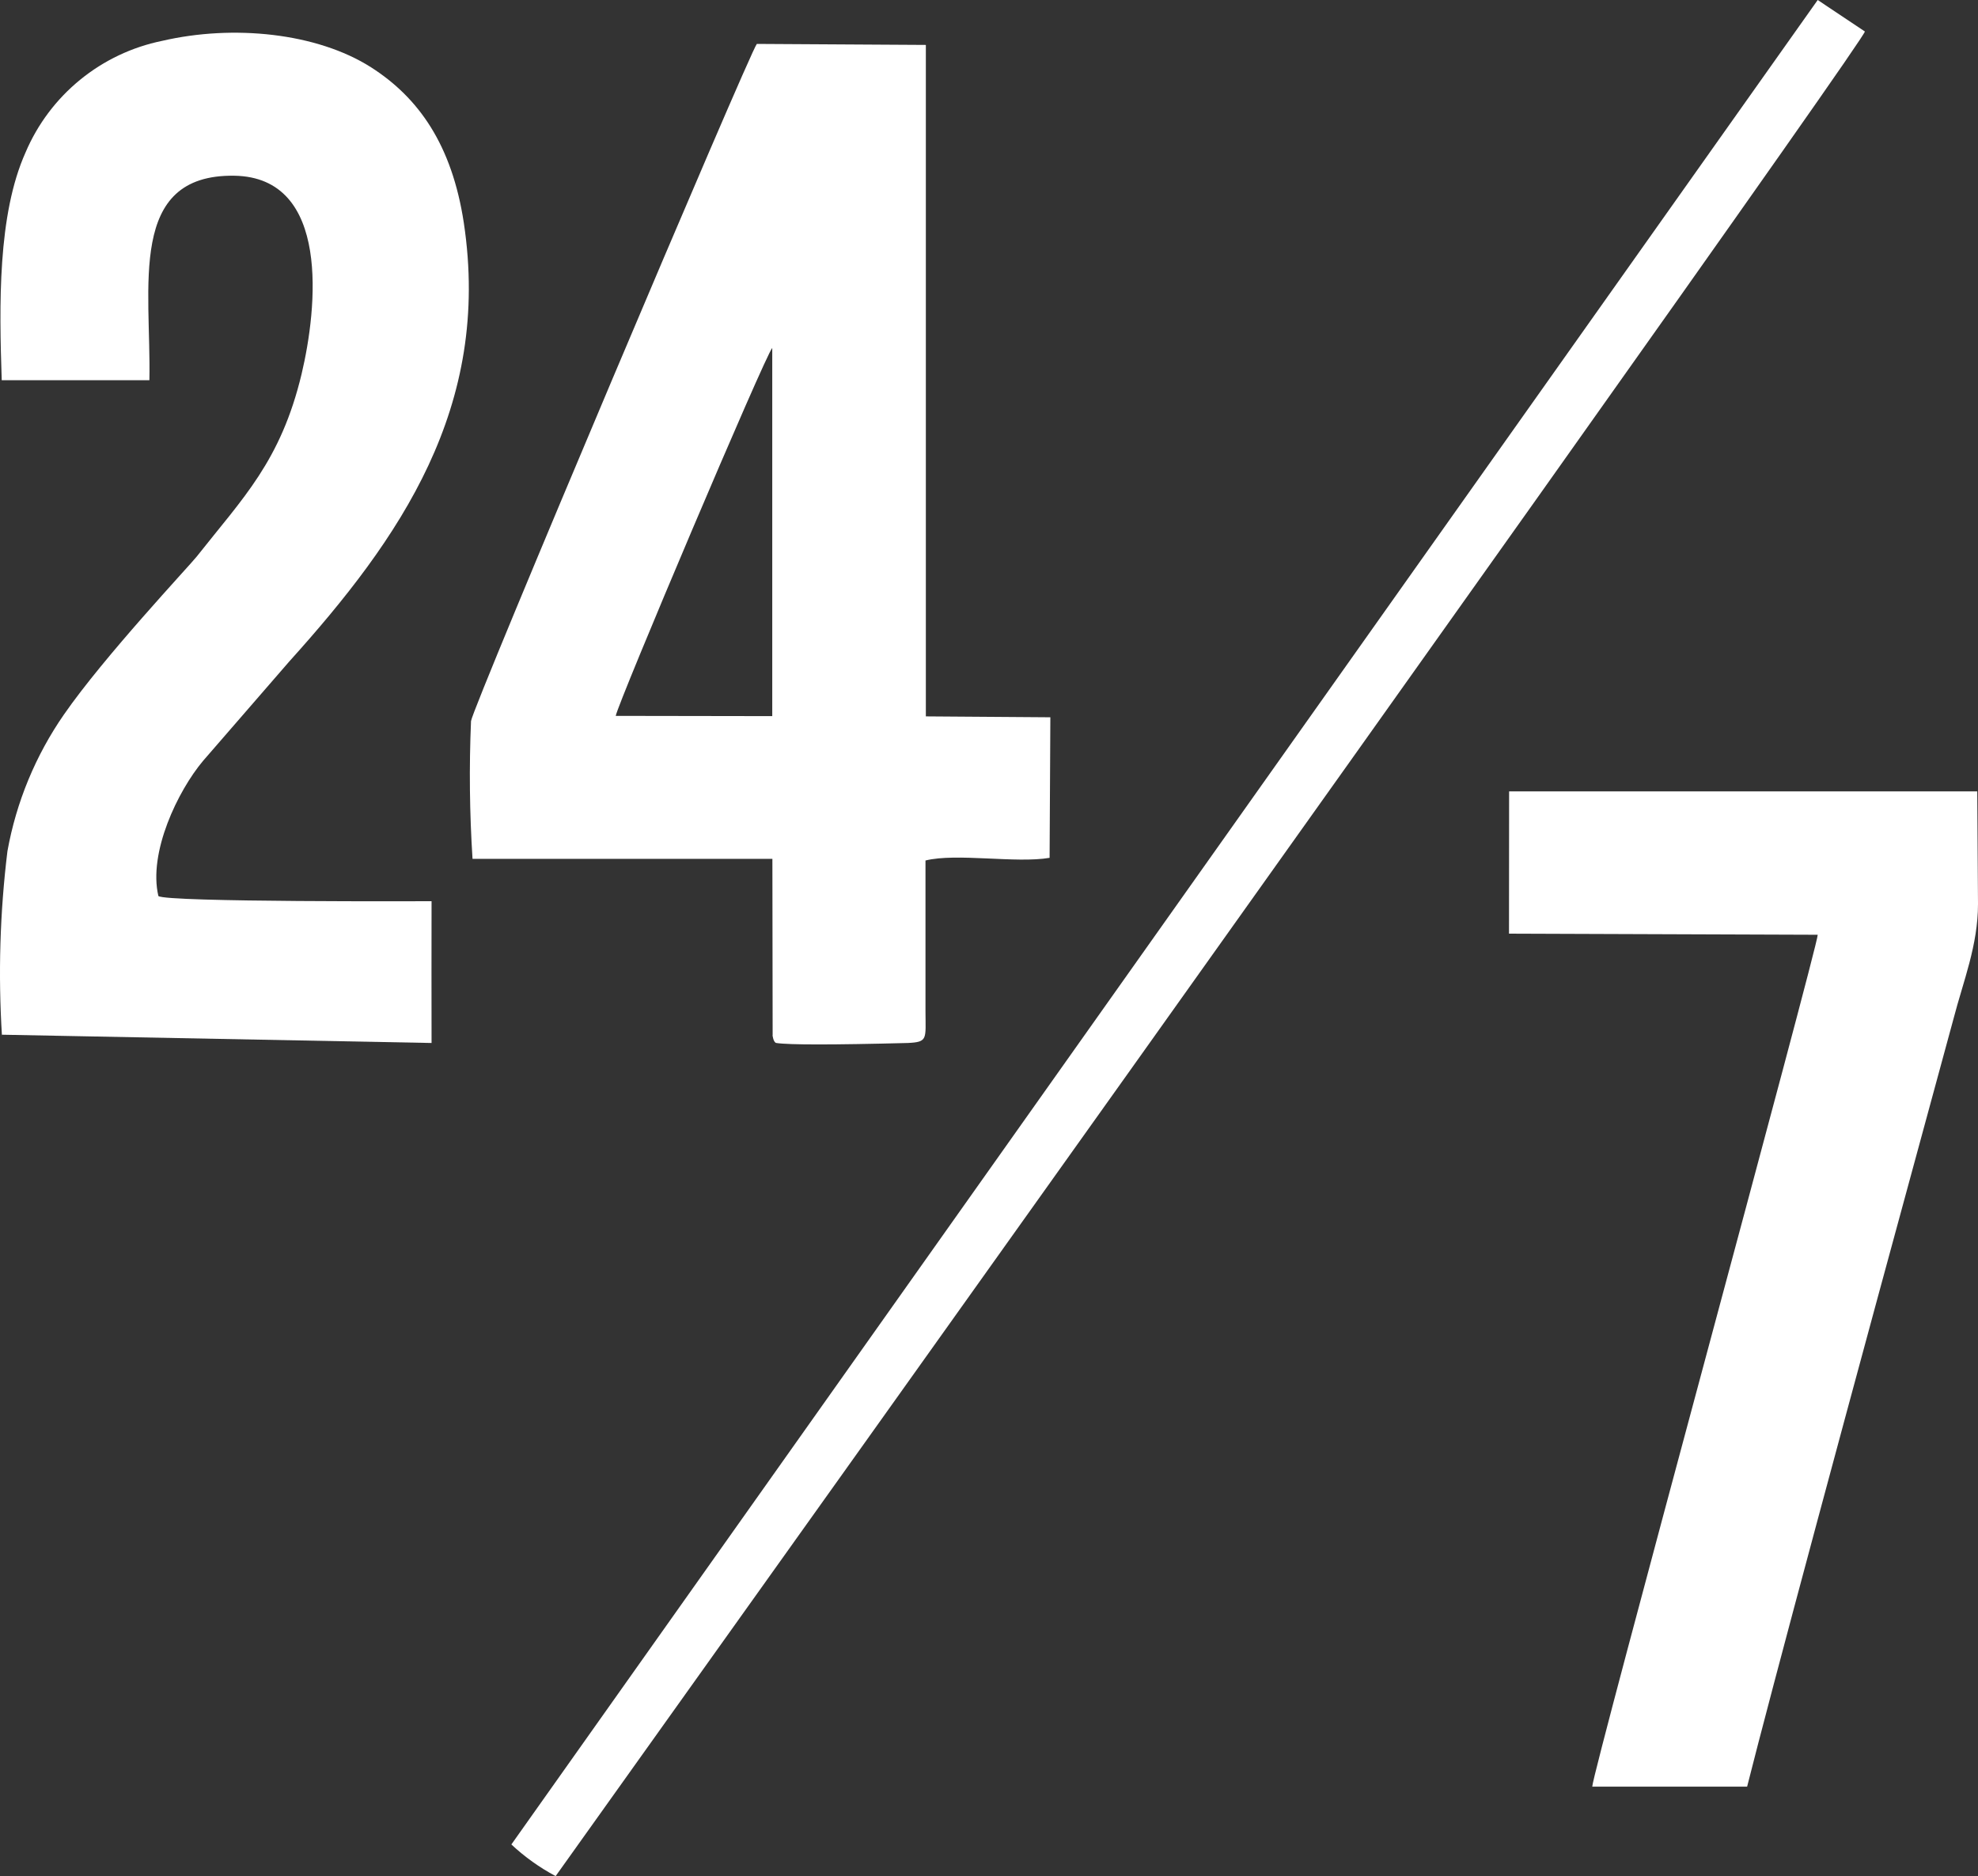 <?xml version="1.0" encoding="UTF-8" standalone="no"?> <svg xmlns="http://www.w3.org/2000/svg" xmlns:xlink="http://www.w3.org/1999/xlink" style="isolation:isolate" viewBox="616 505 55 52.165" width="55pt" height="52.165pt"><rect x="616" y="505" width="55" height="52.165" fill="#333333" stroke="none"/><g><path d=" M 637.484 533.771 C 637.474 533.784 637.508 533.988 637.585 534 Q 638.105 534.081 641.245 534 C 641.802 533.973 641.737 533.894 641.734 533.127 L 641.734 528.926 C 642.592 528.712 644.252 529.011 645.185 528.852 L 645.206 524.944 L 641.744 524.919 L 641.744 506.249 L 637.044 506.221 C 636.833 506.481 629.15 524.641 629.097 525.049 C 629.043 526.326 629.057 527.605 629.139 528.88 L 637.477 528.88 L 637.484 533.771 Z M 633.121 524.905 C 633.178 524.553 637.283 514.865 637.473 514.675 L 637.473 524.912 L 633.121 524.905 Z " fill-rule="evenodd" fill="rgb(255,255,255)"></path><path d=" M 616.055 533.77 L 628 534 C 627.996 533.999 627.999 530.059 628 530.058 C 627.988 530.057 620.613 530.091 620.404 529.914 C 620.119 528.704 620.945 526.991 621.645 526.157 Q 621.782 526.003 624.041 523.395 C 627.127 519.972 629.67 516.321 628.896 511.191 C 628.566 509.031 627.644 507.719 626.317 506.871 C 624.808 505.911 622.483 505.678 620.509 506.136 C 619.672 506.307 618.889 506.678 618.227 507.219 C 617.565 507.759 617.044 508.453 616.71 509.239 C 615.932 510.977 615.978 513.488 616.048 515.571 L 620.154 515.571 C 620.207 512.992 619.528 509.844 622.511 509.886 C 625.206 509.925 624.819 513.58 624.386 515.399 C 623.806 517.823 622.757 518.843 621.47 520.475 C 621.255 520.746 618.898 523.251 617.779 524.866 C 616.989 526.005 616.453 527.301 616.207 528.665 C 615.998 530.371 615.947 532.093 616.055 533.809" fill-rule="evenodd" fill="rgb(255,255,255)"></path><path d=" M 657.959 530.96 L 666.543 530.991 C 666.56 531.266 660.267 554.319 660.274 554.678 L 664.58 554.678 Q 665.6 550.633 670.318 533.331 C 670.592 532.275 671 531.287 671 530.133 L 670.979 527.005 L 657.962 527.005 L 657.959 530.96 Z " fill-rule="evenodd" fill="rgb(255,255,255)"></path><path d=" M 666.543 505 L 630.219 556.285 C 630.589 556.631 631.003 556.927 631.45 557.165 Q 667.799 506.224 667.855 505.876" fill-rule="evenodd" fill="rgb(255,255,255)"></path></g></svg> 